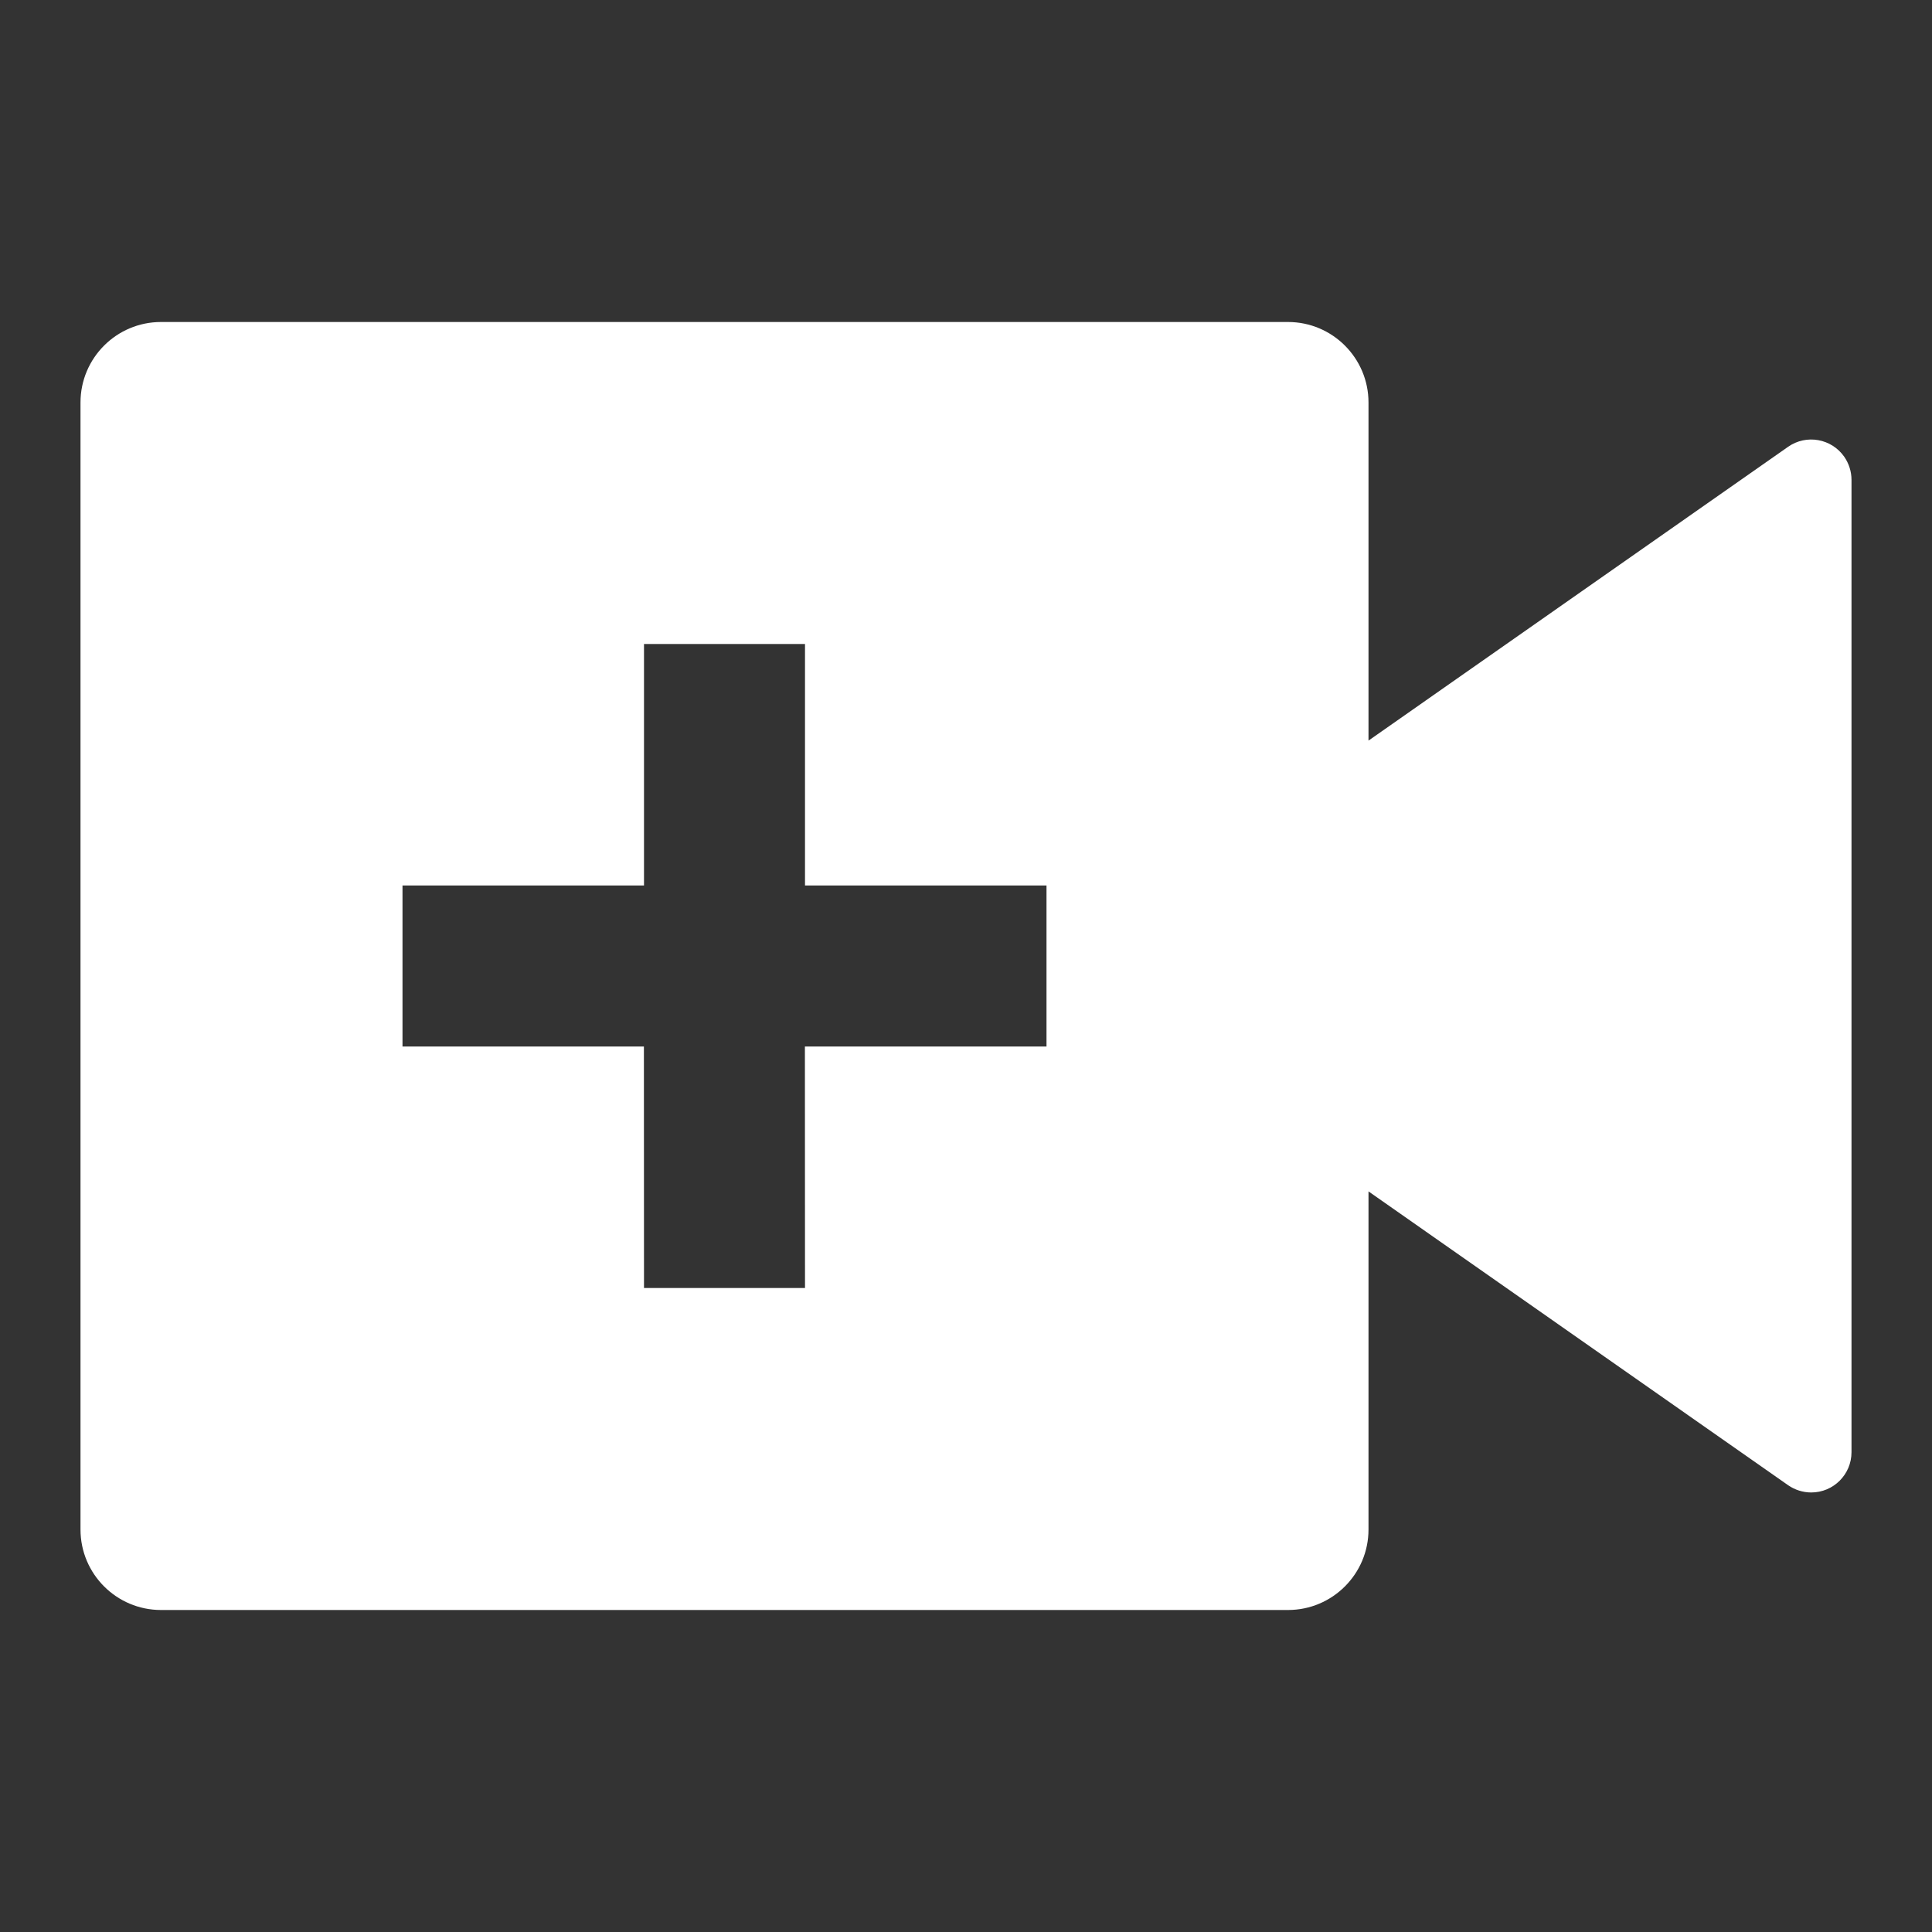 <svg width="60" height="60" viewBox="0 0 60 60" fill="none" xmlns="http://www.w3.org/2000/svg">
<rect x="0" y="0" width="60" height="60" fill="#333333" stroke="none"/>
<g clip-path="url(#clip0_2064_34254)">
<path d="M40 10C41.38 10 42.5 11.12 42.5 12.5V23L55.532 13.875C56.097 13.48 56.877 13.617 57.275 14.185C57.42 14.395 57.5 14.645 57.5 14.9V45.1C57.5 45.79 56.94 46.35 56.25 46.35C55.992 46.35 55.742 46.27 55.532 46.125L42.5 37V47.5C42.5 48.88 41.38 50 40 50H5C3.62 50 2.5 48.88 2.5 47.5V12.5C2.5 11.12 3.62 10 5 10H40ZM20 20V27.5H12.5V32.5H19.997L20 40H25L24.997 32.5H32.5V27.5H25V20H20Z" fill="white"/>
</g>
<defs>
<clipPath id="clip0_2064_34254">
<rect width="60" height="60" fill="white"/>
</clipPath>
</defs>
</svg>
